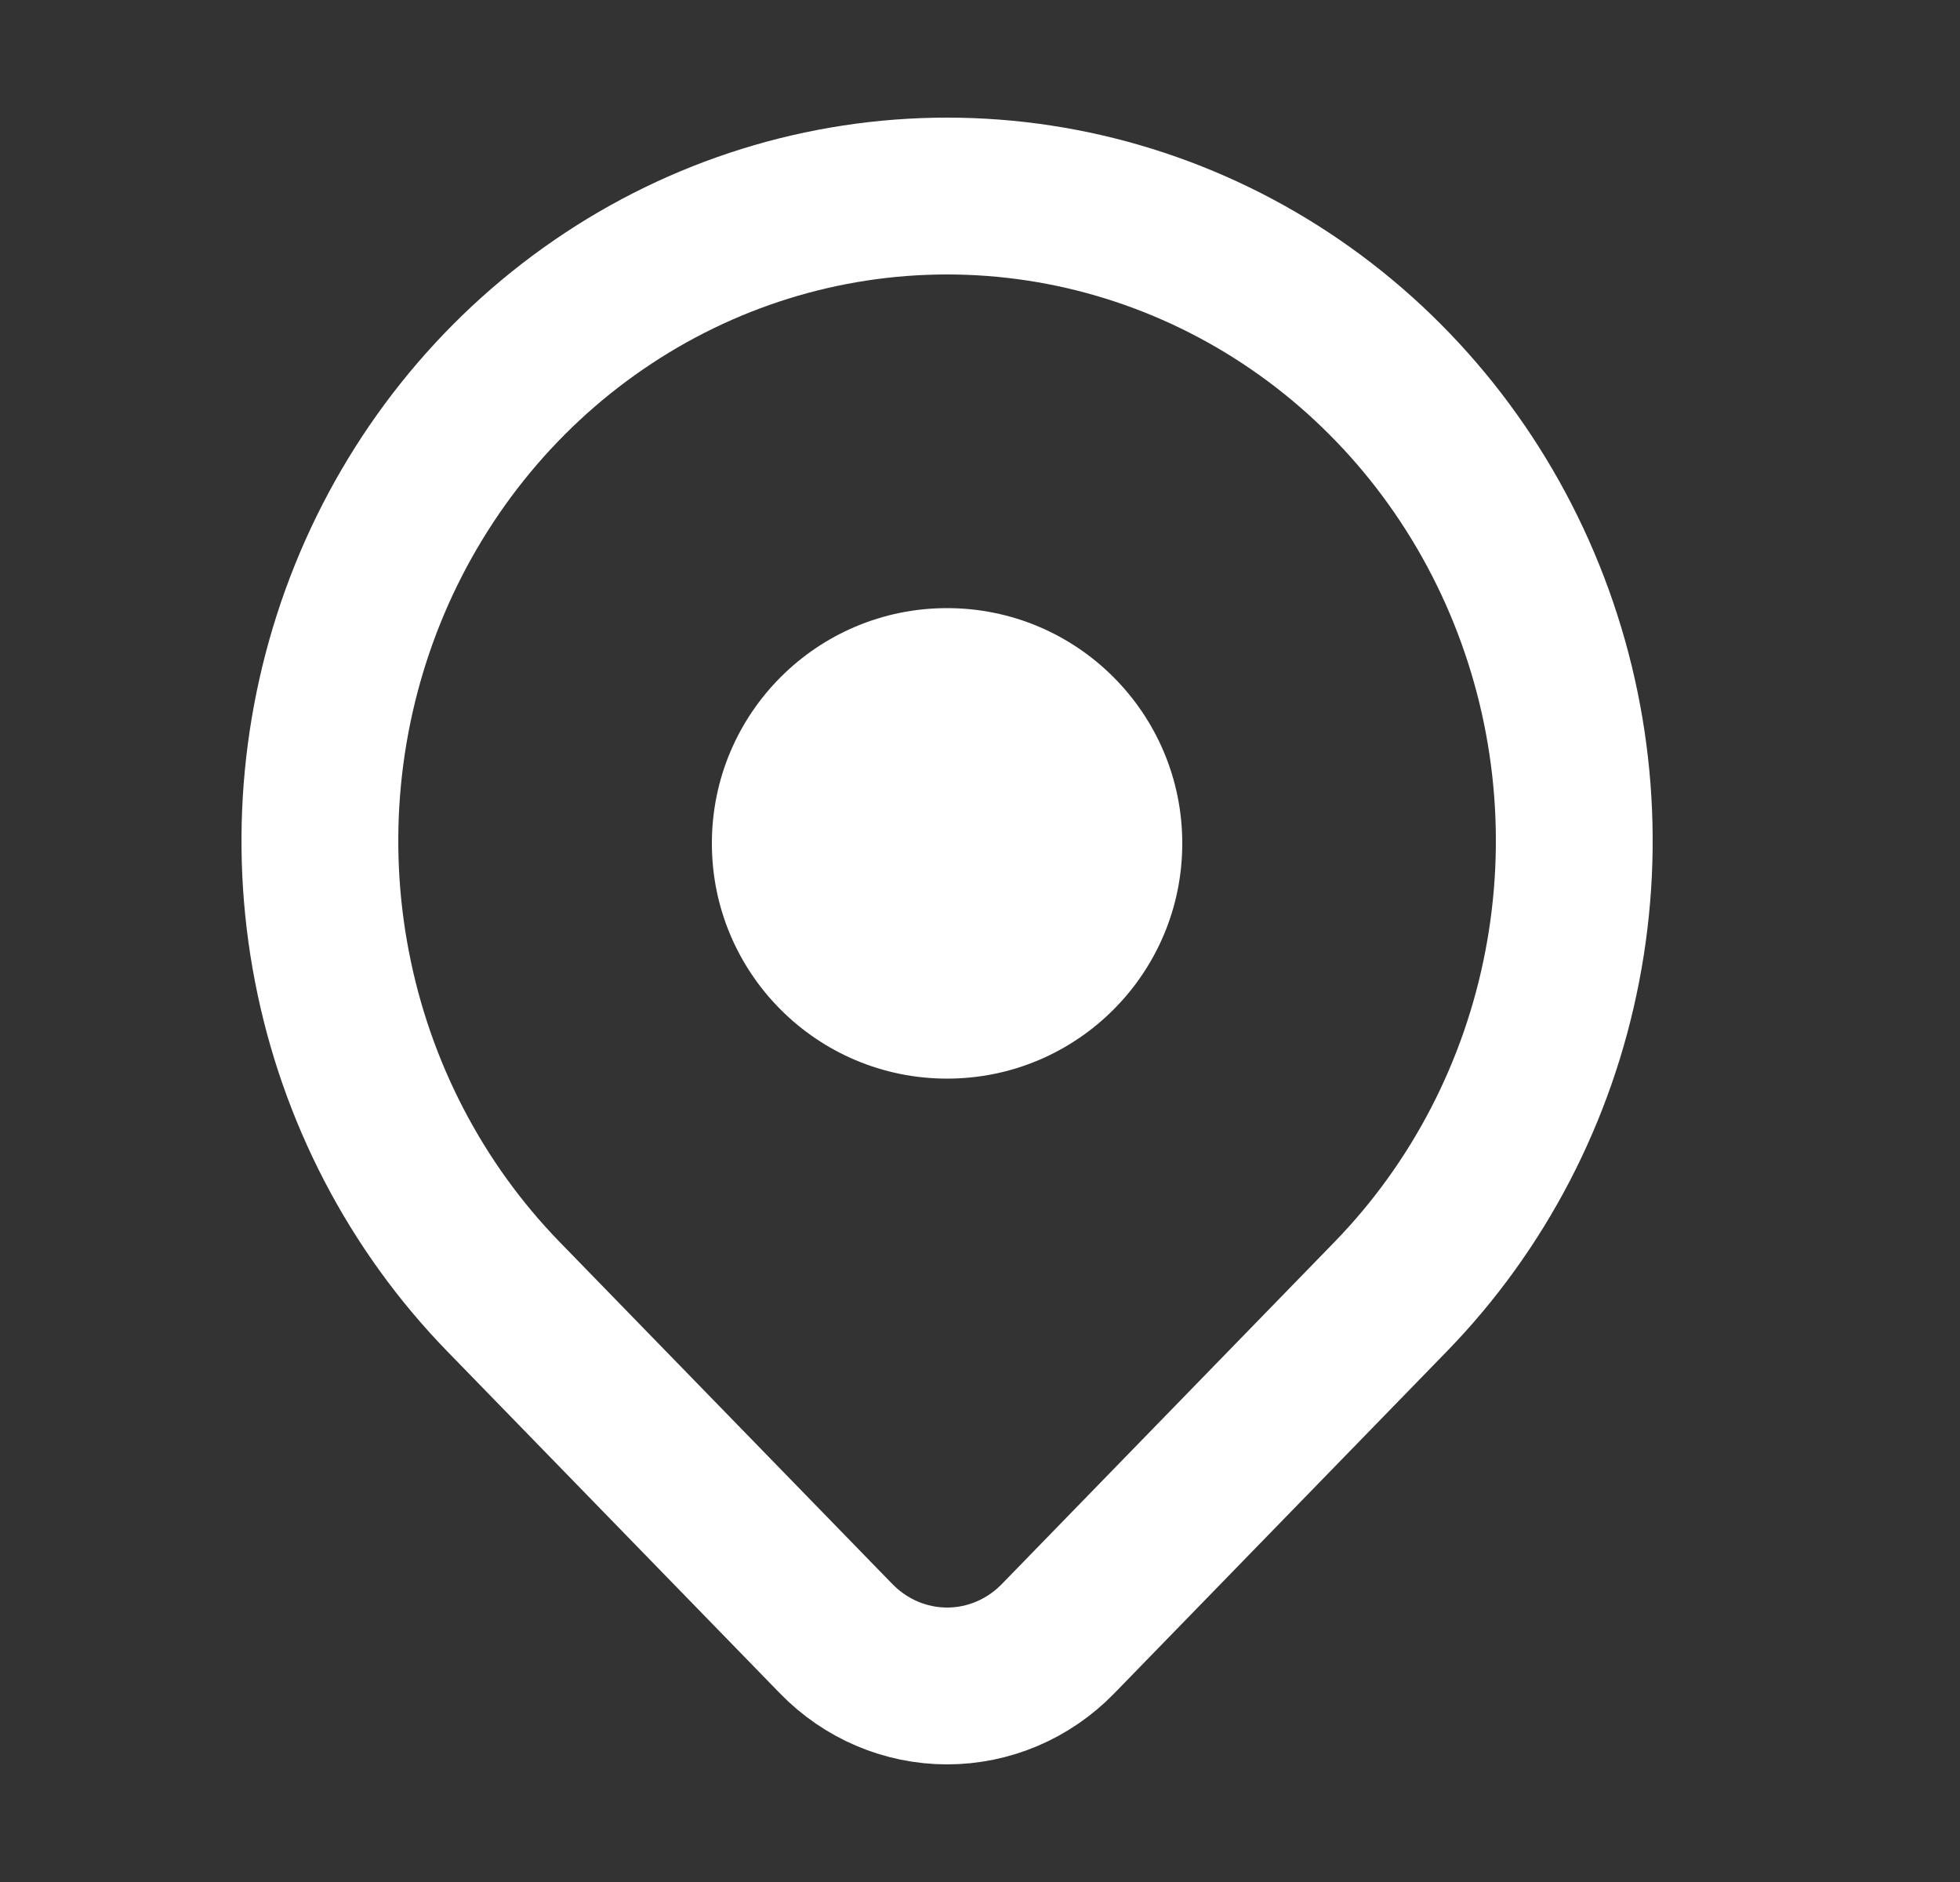 <svg viewBox="0 0 25 24" fill="none" xmlns="http://www.w3.org/2000/svg">
<rect x="0" y="0" width="25" height="24" fill="#333333" stroke="none"/>
<path d="M12.08 13.755C13.737 13.755 15.08 12.412 15.08 10.755C15.08 9.098 13.737 7.755 12.08 7.755C10.423 7.755 9.08 9.098 9.08 10.755C9.08 12.412 10.423 13.755 12.08 13.755Z" fill="white"/>
<path d="M17.737 16.537L13.494 20.899C13.119 21.284 12.611 21.5 12.081 21.5C11.55 21.5 11.042 21.284 10.667 20.899L6.423 16.537C5.304 15.387 4.542 13.922 4.234 12.327C3.925 10.732 4.084 9.079 4.689 7.576C5.295 6.074 6.32 4.789 7.636 3.886C8.951 2.982 10.498 2.5 12.08 2.5C13.662 2.5 15.209 2.982 16.525 3.886C17.84 4.789 18.866 6.074 19.471 7.576C20.077 9.079 20.235 10.732 19.926 12.327C19.618 13.922 18.856 15.387 17.737 16.537V16.537Z" stroke="white" stroke-width="2" stroke-linecap="round" stroke-linejoin="round"/>
</svg>
